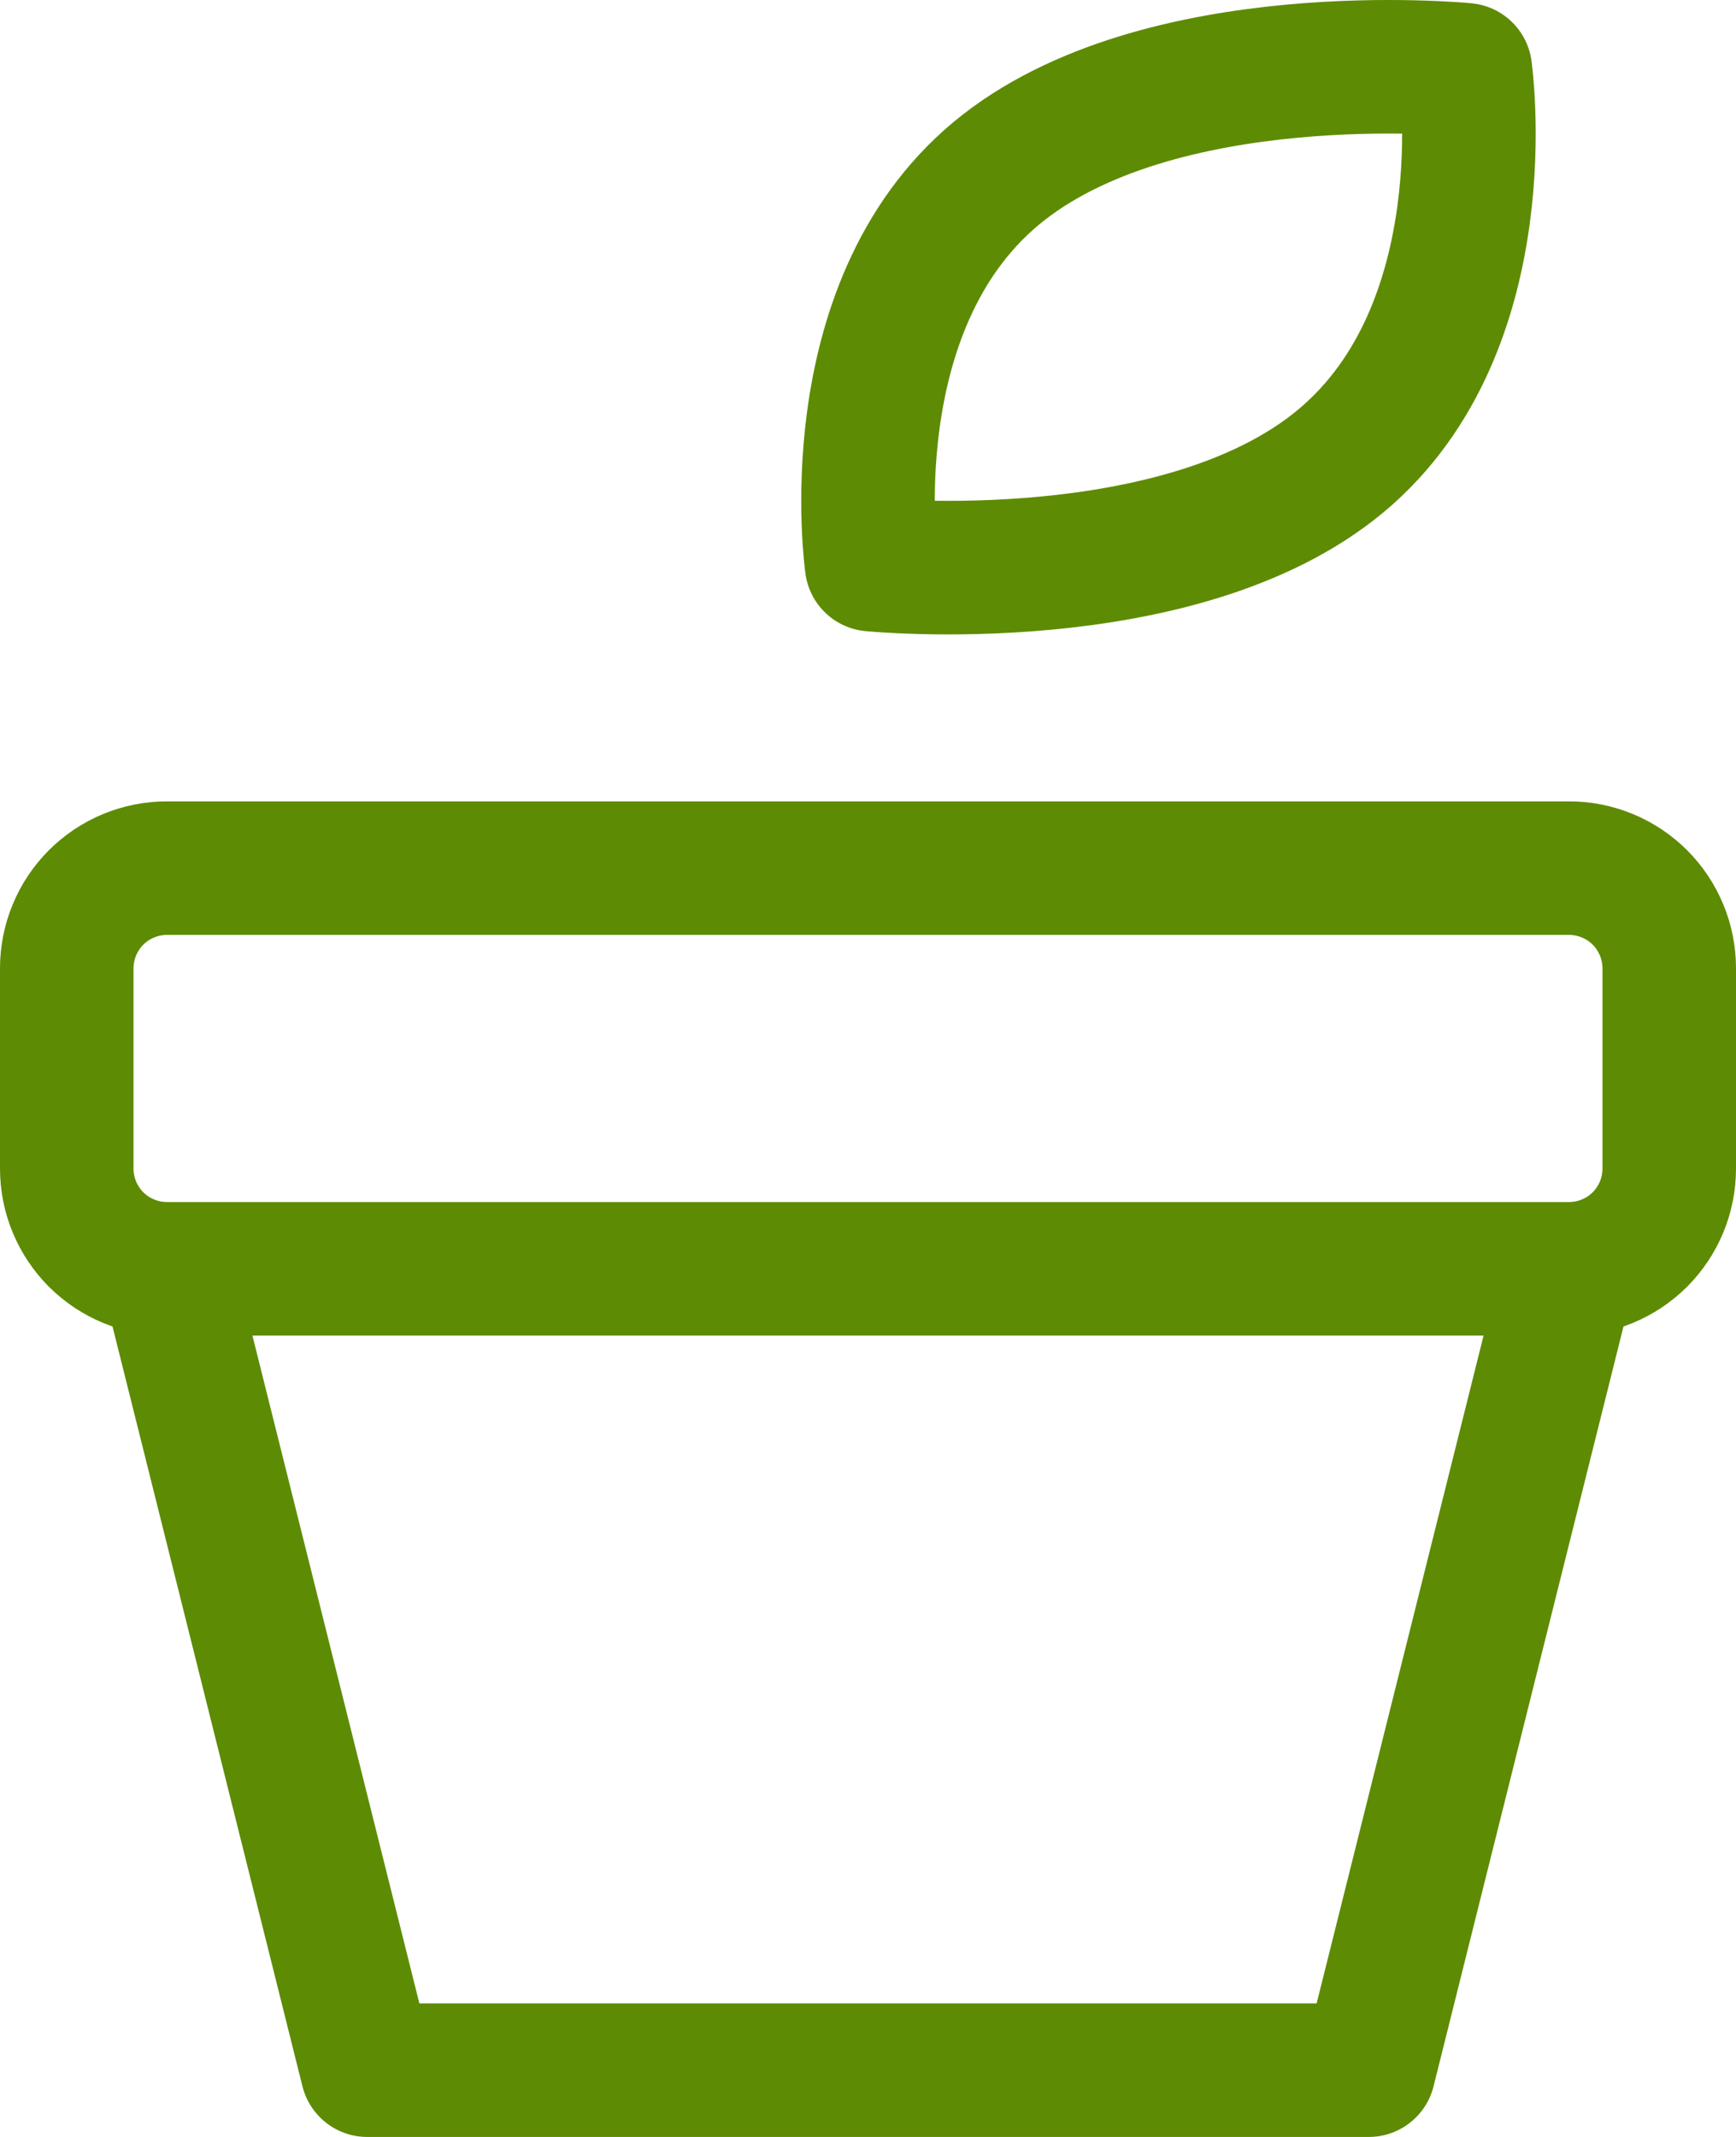 <svg width="26" height="32" viewBox="0 0 26 32" fill="none" xmlns="http://www.w3.org/2000/svg">
<path d="M23.5 19C23.898 19 24.279 18.842 24.561 18.561C24.842 18.279 25 17.898 25 17.5V14.5C25 14.102 24.842 13.721 24.561 13.439C24.279 13.158 23.898 13 23.5 13H2.5C2.102 13 1.721 13.158 1.439 13.439C1.158 13.721 1 14.102 1 14.5V17.5C1 17.898 1.158 18.279 1.439 18.561C1.721 18.842 2.102 19 2.5 19M23.5 19H2.5M23.5 19L20.5 31H5.5L2.5 19M13.054 8.455C13.054 8.455 17.666 8.914 20.081 6.903C22.497 4.89 21.946 1.045 21.946 1.045C21.946 1.045 17.334 0.586 14.918 2.598C12.504 4.611 13.054 8.455 13.054 8.455Z" stroke="#5E8B04" stroke-width="2" stroke-linecap="round" stroke-linejoin="round"/>
</svg>
